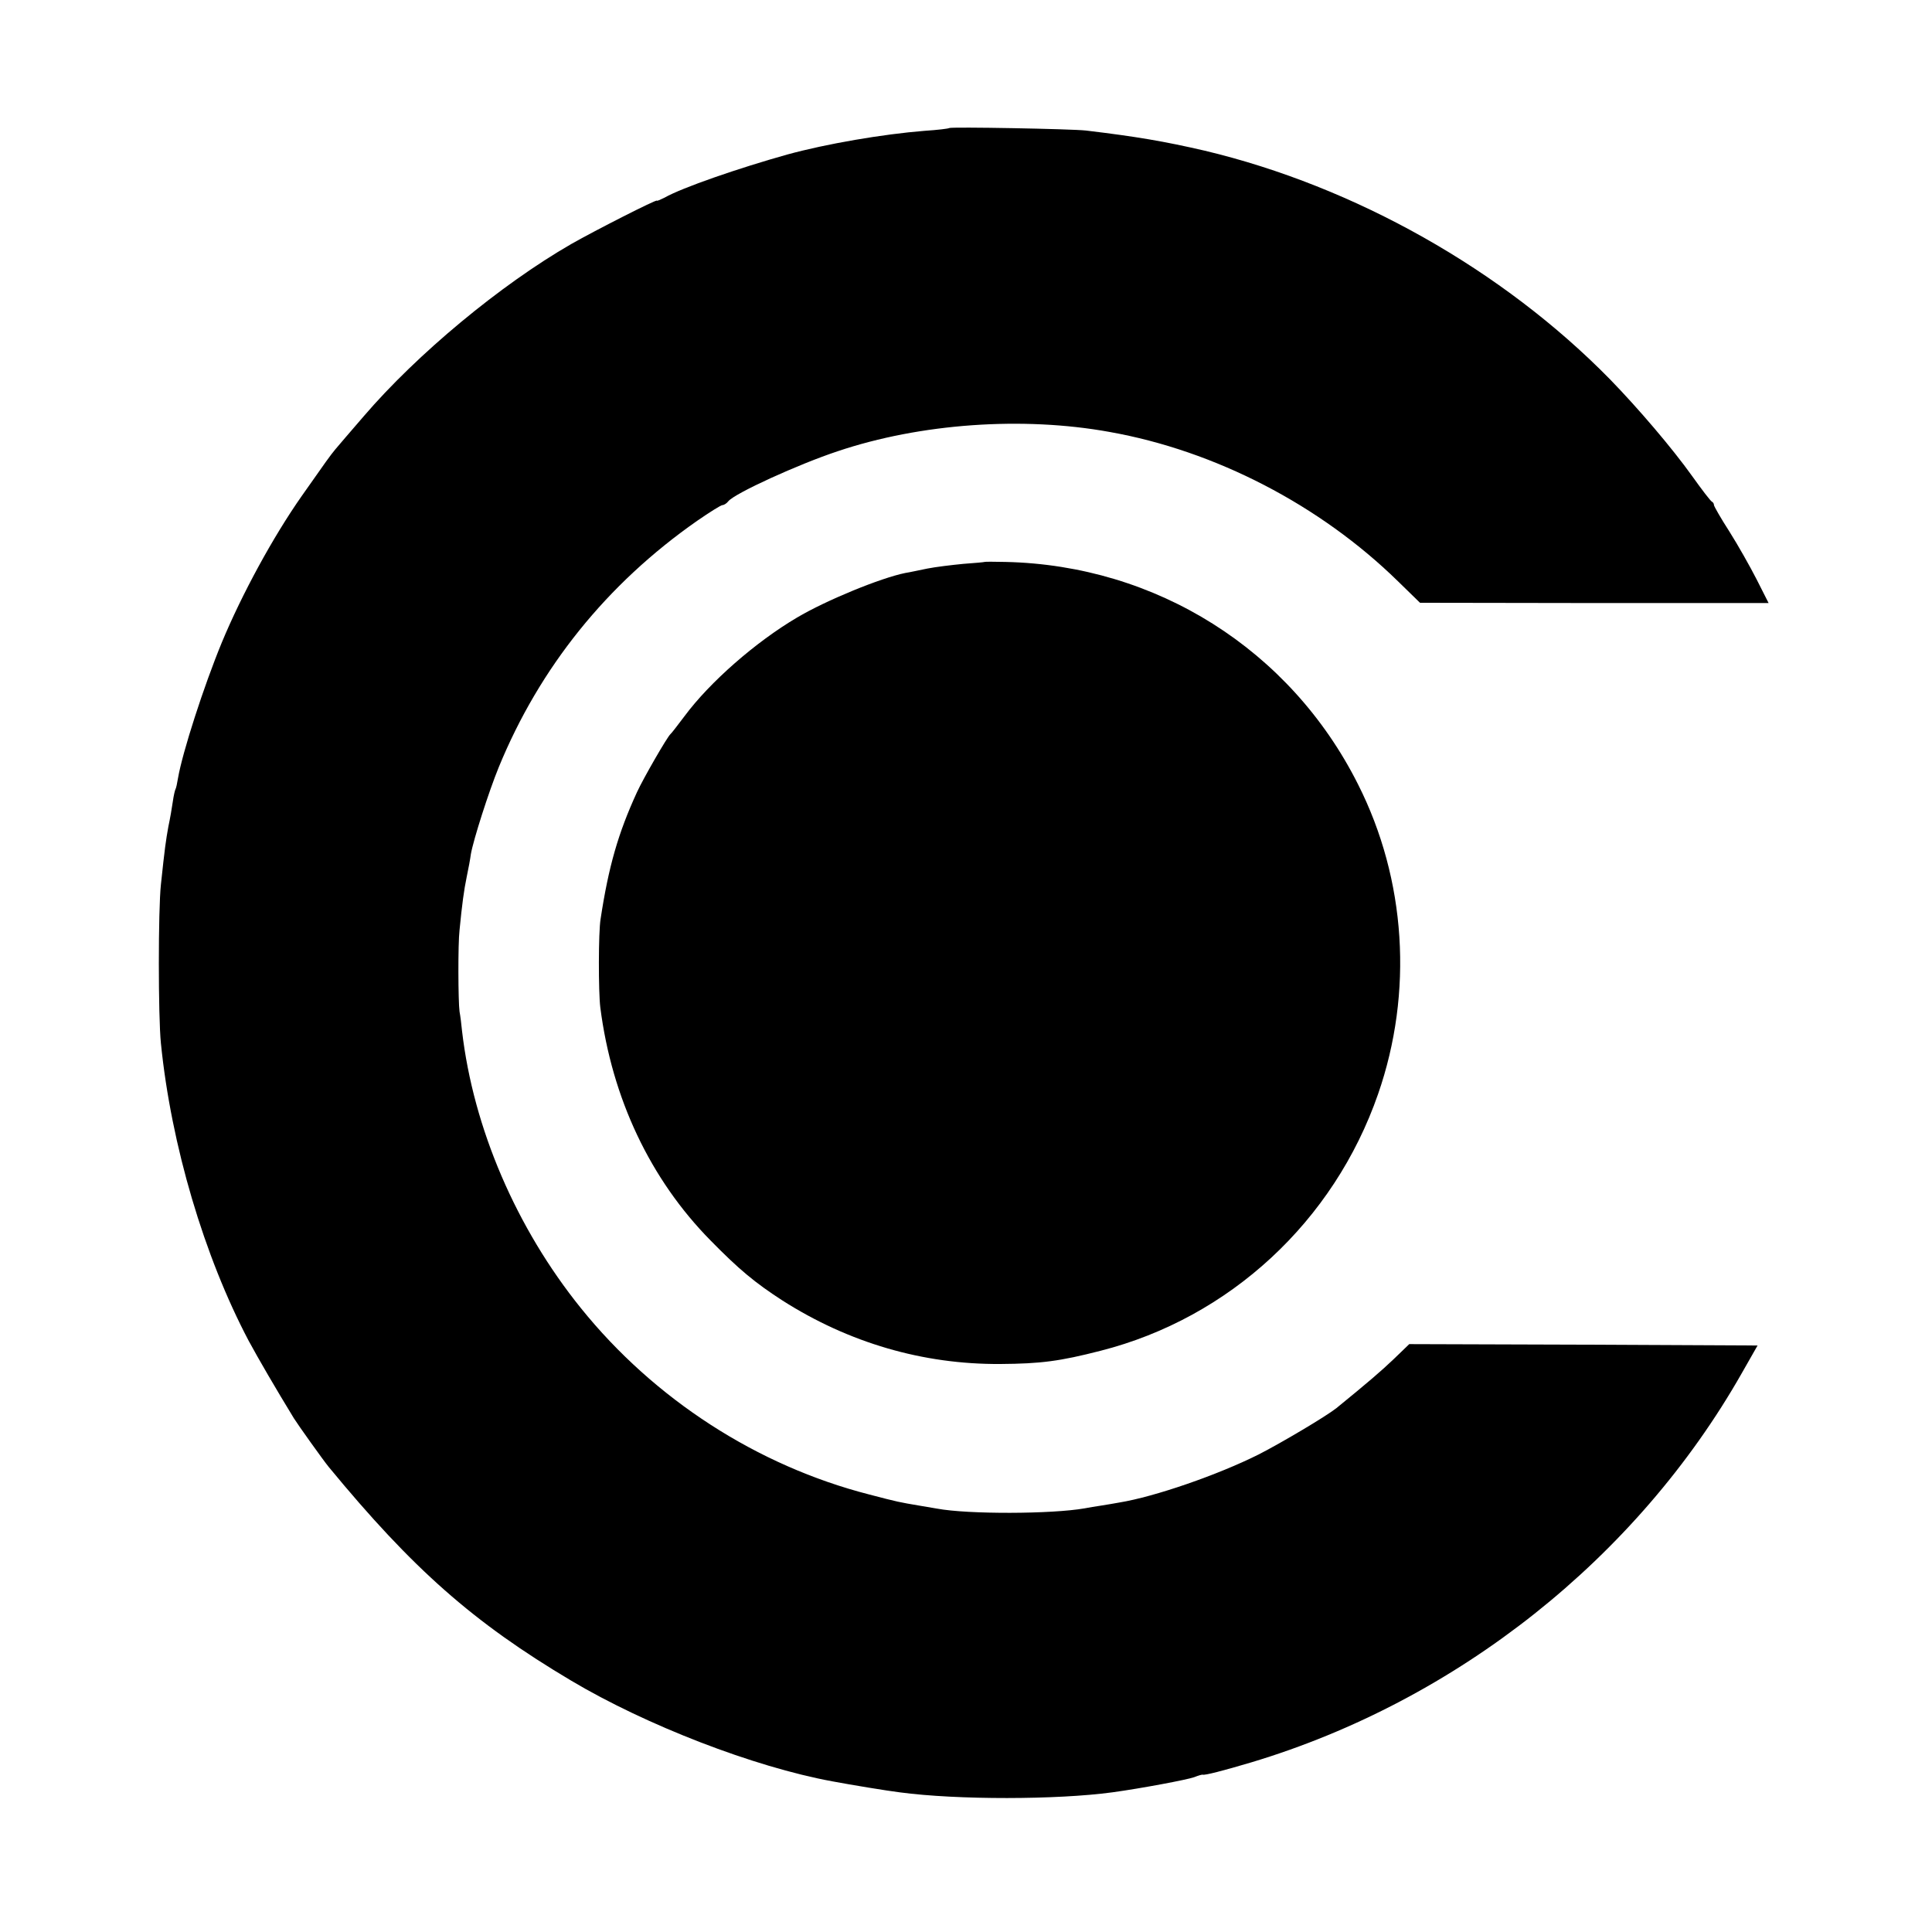 <?xml version="1.0" standalone="no"?>
<!DOCTYPE svg PUBLIC "-//W3C//DTD SVG 20010904//EN"
 "http://www.w3.org/TR/2001/REC-SVG-20010904/DTD/svg10.dtd">
<svg version="1.0" xmlns="http://www.w3.org/2000/svg"
 width="700pt" height="700pt" viewBox="0 0 700 700"
 preserveAspectRatio="xMidYMid meet">
<g transform="translate(0,700) scale(0.1,-0.1)"
fill="#000000" stroke="none">
<path d="M3439 6536 c-2 -2 -42 -7 -89 -10 -151 -12 -356 -47 -498 -86 -175
-49 -381 -120 -444 -156 -16 -8 -28 -13 -28 -11 0 6 -224 -108 -310 -157 -257
-148 -559 -399 -752 -624 -46 -53 -92 -107 -103 -120 -19 -23 -34 -44 -121
-168 -106 -151 -218 -358 -290 -531 -66 -160 -143 -399 -159 -492 -3 -19 -7
-37 -9 -40 -2 -3 -7 -24 -10 -46 -3 -22 -10 -62 -16 -90 -9 -50 -13 -77 -27
-210 -10 -91 -10 -478 0 -575 37 -369 157 -773 318 -1078 34 -63 98 -173 164
-281 15 -24 107 -153 126 -176 304 -369 523 -563 878 -774 272 -162 663 -313
946 -365 69 -13 203 -35 245 -40 209 -28 571 -27 770 0 103 14 273 46 297 55
15 6 29 10 31 9 6 -3 73 14 177 45 745 224 1396 741 1776 1410 l57 100 -631 3
-631 2 -56 -54 c-46 -44 -94 -85 -208 -178 -38 -30 -198 -125 -282 -168 -148
-74 -376 -153 -505 -174 -16 -3 -46 -8 -65 -11 -19 -3 -46 -7 -60 -10 -119
-21 -423 -22 -535 -1 -11 2 -40 7 -65 11 -71 12 -77 13 -180 40 -406 104 -779
345 -1045 675 -234 290 -390 652 -431 1005 -2 22 -6 54 -9 70 -5 36 -6 245 0
295 9 93 16 145 26 193 6 28 13 66 15 82 9 52 65 227 101 315 148 361 391 664
719 893 45 31 86 57 92 57 5 0 15 6 21 14 24 29 254 134 396 181 300 101 671
127 985 70 383 -68 763 -265 1045 -541 l80 -78 631 -1 632 0 -43 85 c-24 47
-68 125 -99 174 -31 48 -56 92 -56 96 0 5 -3 10 -7 12 -5 2 -37 44 -72 93 -72
101 -195 245 -297 350 -389 397 -924 699 -1469 829 -147 34 -247 51 -430 73
-52 6 -491 14 -496 9z"/>
<path d="M3567 4964 c-1 -1 -36 -4 -77 -7 -41 -4 -100 -11 -130 -17 -30 -6
-66 -14 -80 -16 -89 -18 -287 -99 -393 -162 -149 -88 -315 -233 -407 -357 -25
-33 -47 -62 -51 -65 -12 -11 -97 -158 -121 -210 -68 -148 -103 -269 -132 -460
-8 -47 -8 -264 -1 -320 42 -329 181 -623 400 -845 103 -105 161 -153 260 -217
240 -153 509 -232 790 -230 146 1 215 10 363 48 467 119 845 469 1005 930 128
368 102 777 -73 1123 -245 487 -730 793 -1277 805 -41 1 -75 1 -76 0z"/>
</g>
</svg>

